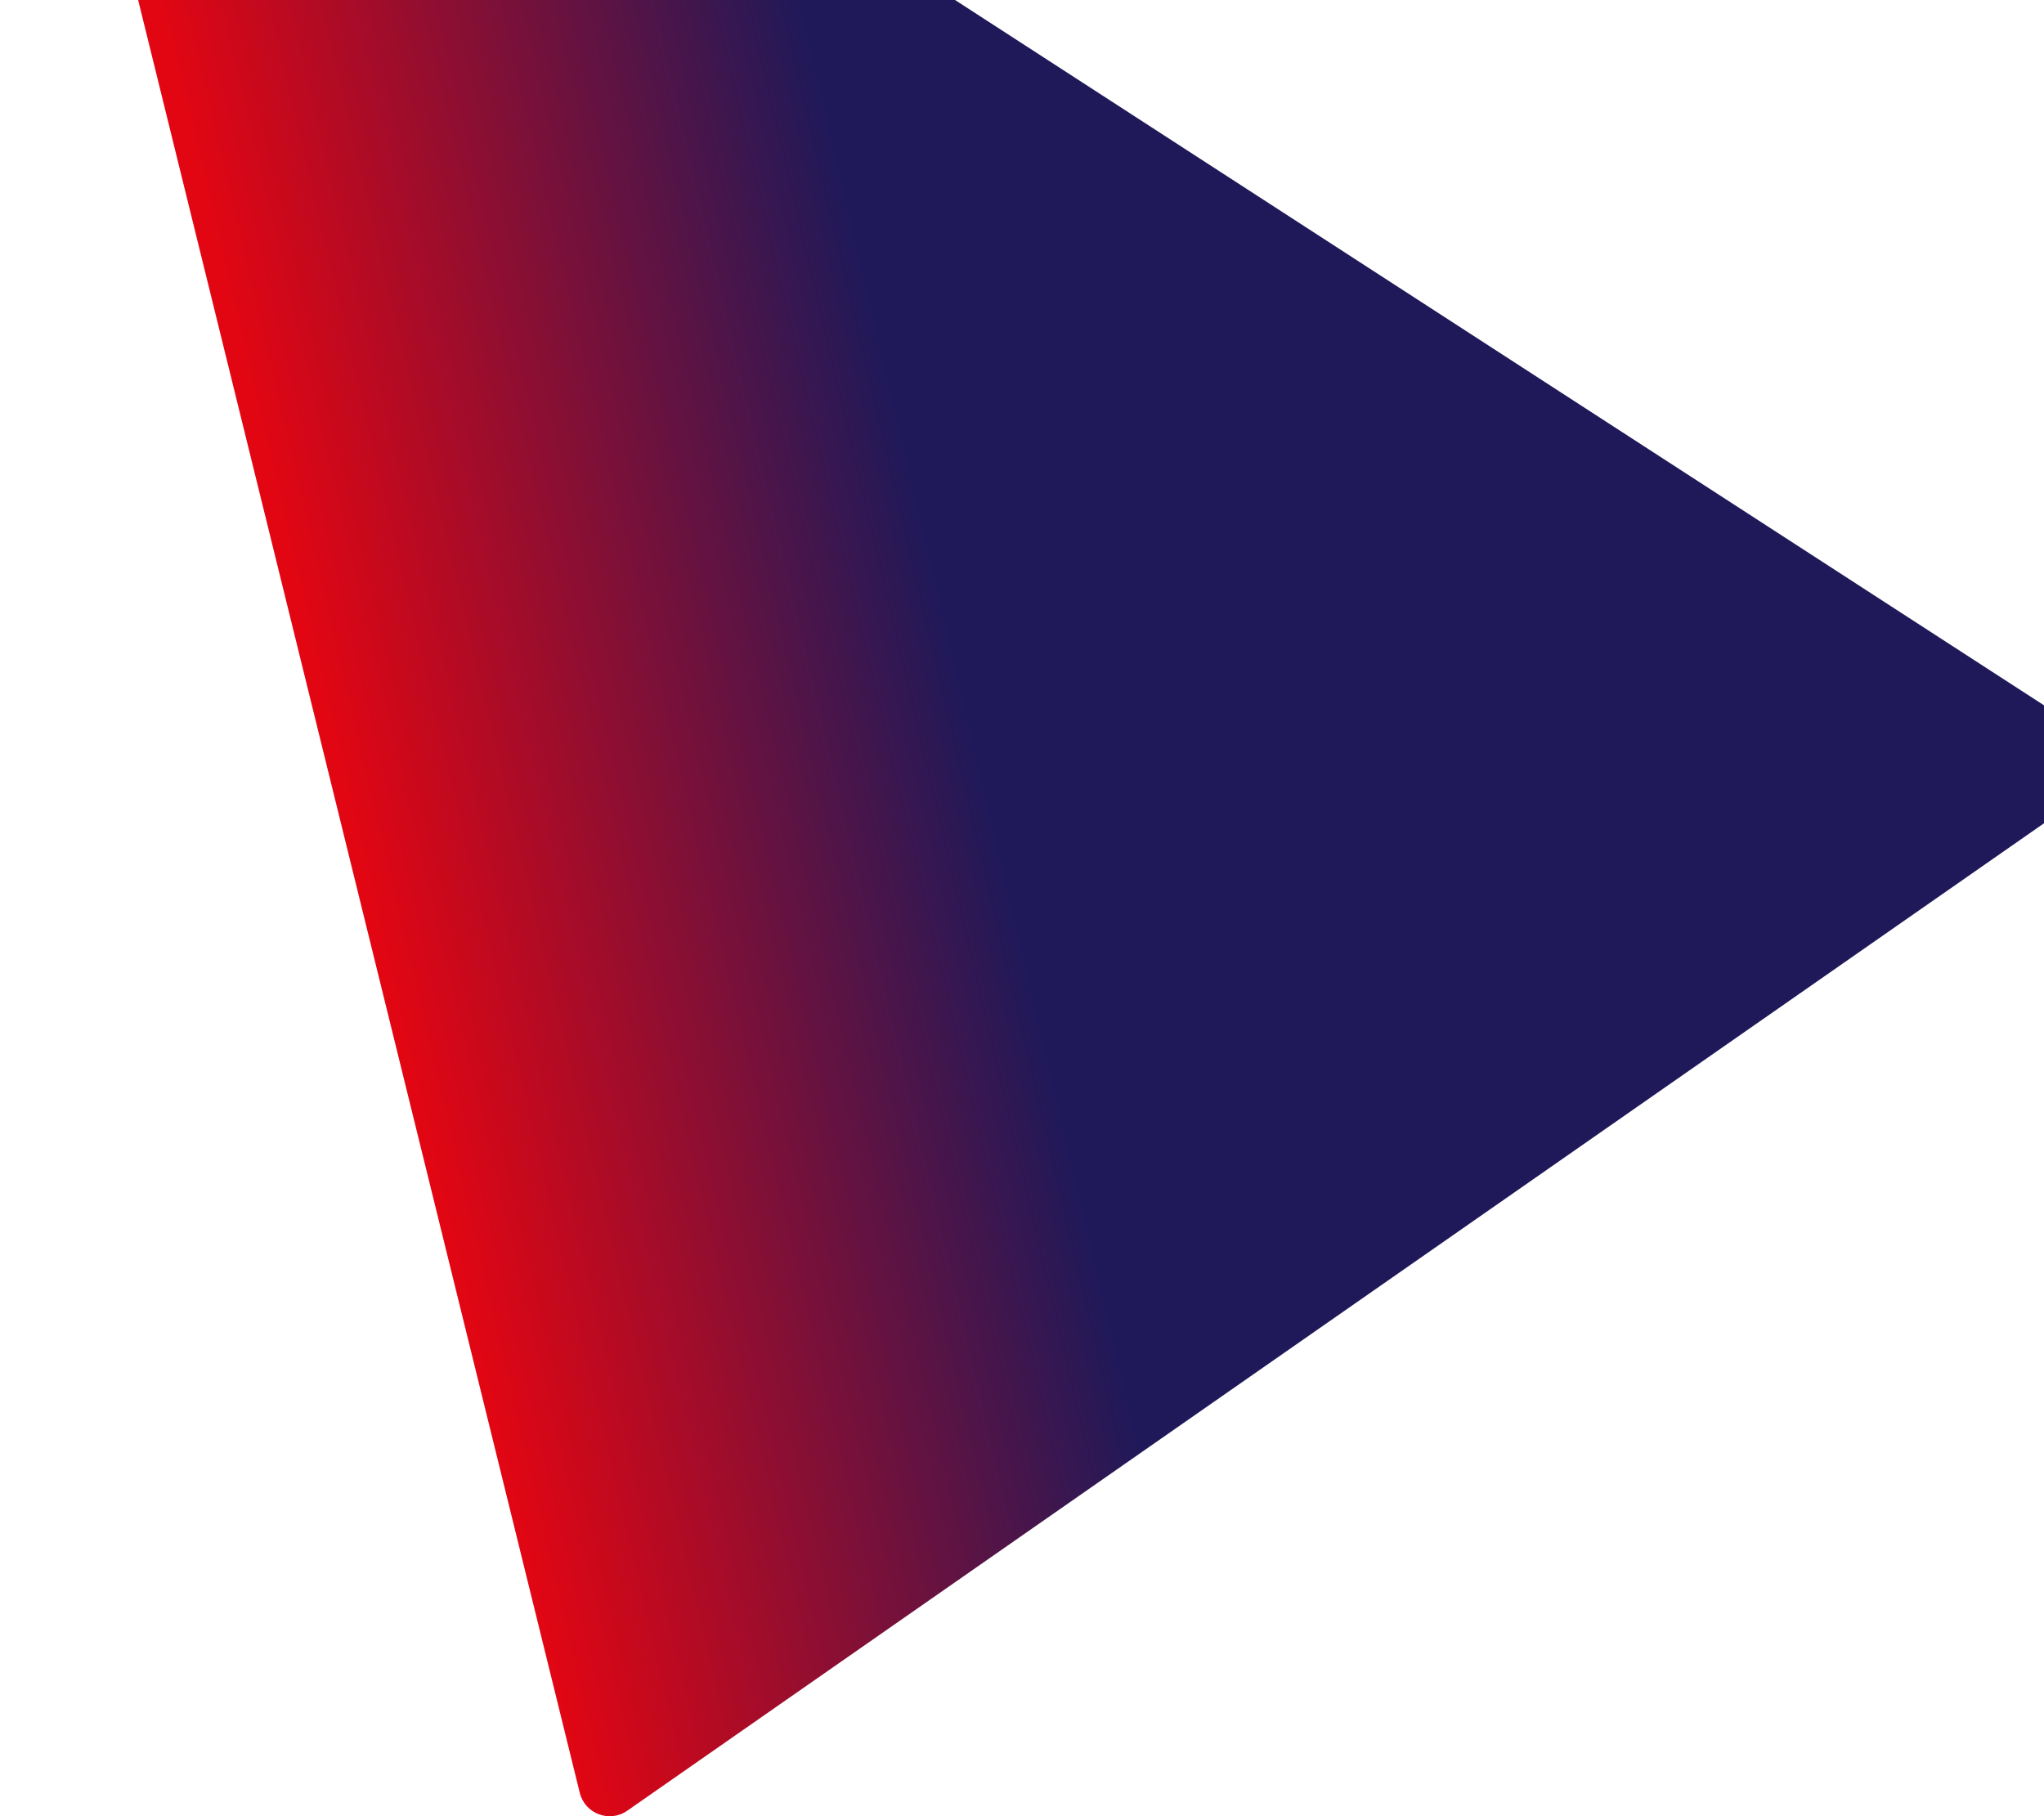 <?xml version="1.0" encoding="UTF-8"?> <svg xmlns="http://www.w3.org/2000/svg" width="1328" height="1180" viewBox="0 0 1328 1180" fill="none"> <path d="M1360.02 478.956L31.365 -381.562C16.158 -391.411 -3.26 -377.583 1.073 -359.991L376.682 1164.73C380.039 1178.35 396.022 1184.38 407.536 1176.35L1360.58 512.151C1372.24 504.027 1371.95 486.68 1360.02 478.956Z" fill="url(#paint0_linear_139_97)"></path> <defs> <linearGradient id="paint0_linear_139_97" x1="138.52" y1="156.623" x2="1384.97" y2="-135.615" gradientUnits="userSpaceOnUse"> <stop stop-color="#E20613"></stop> <stop offset="0.318" stop-color="#201959"></stop> </linearGradient> </defs> </svg> 